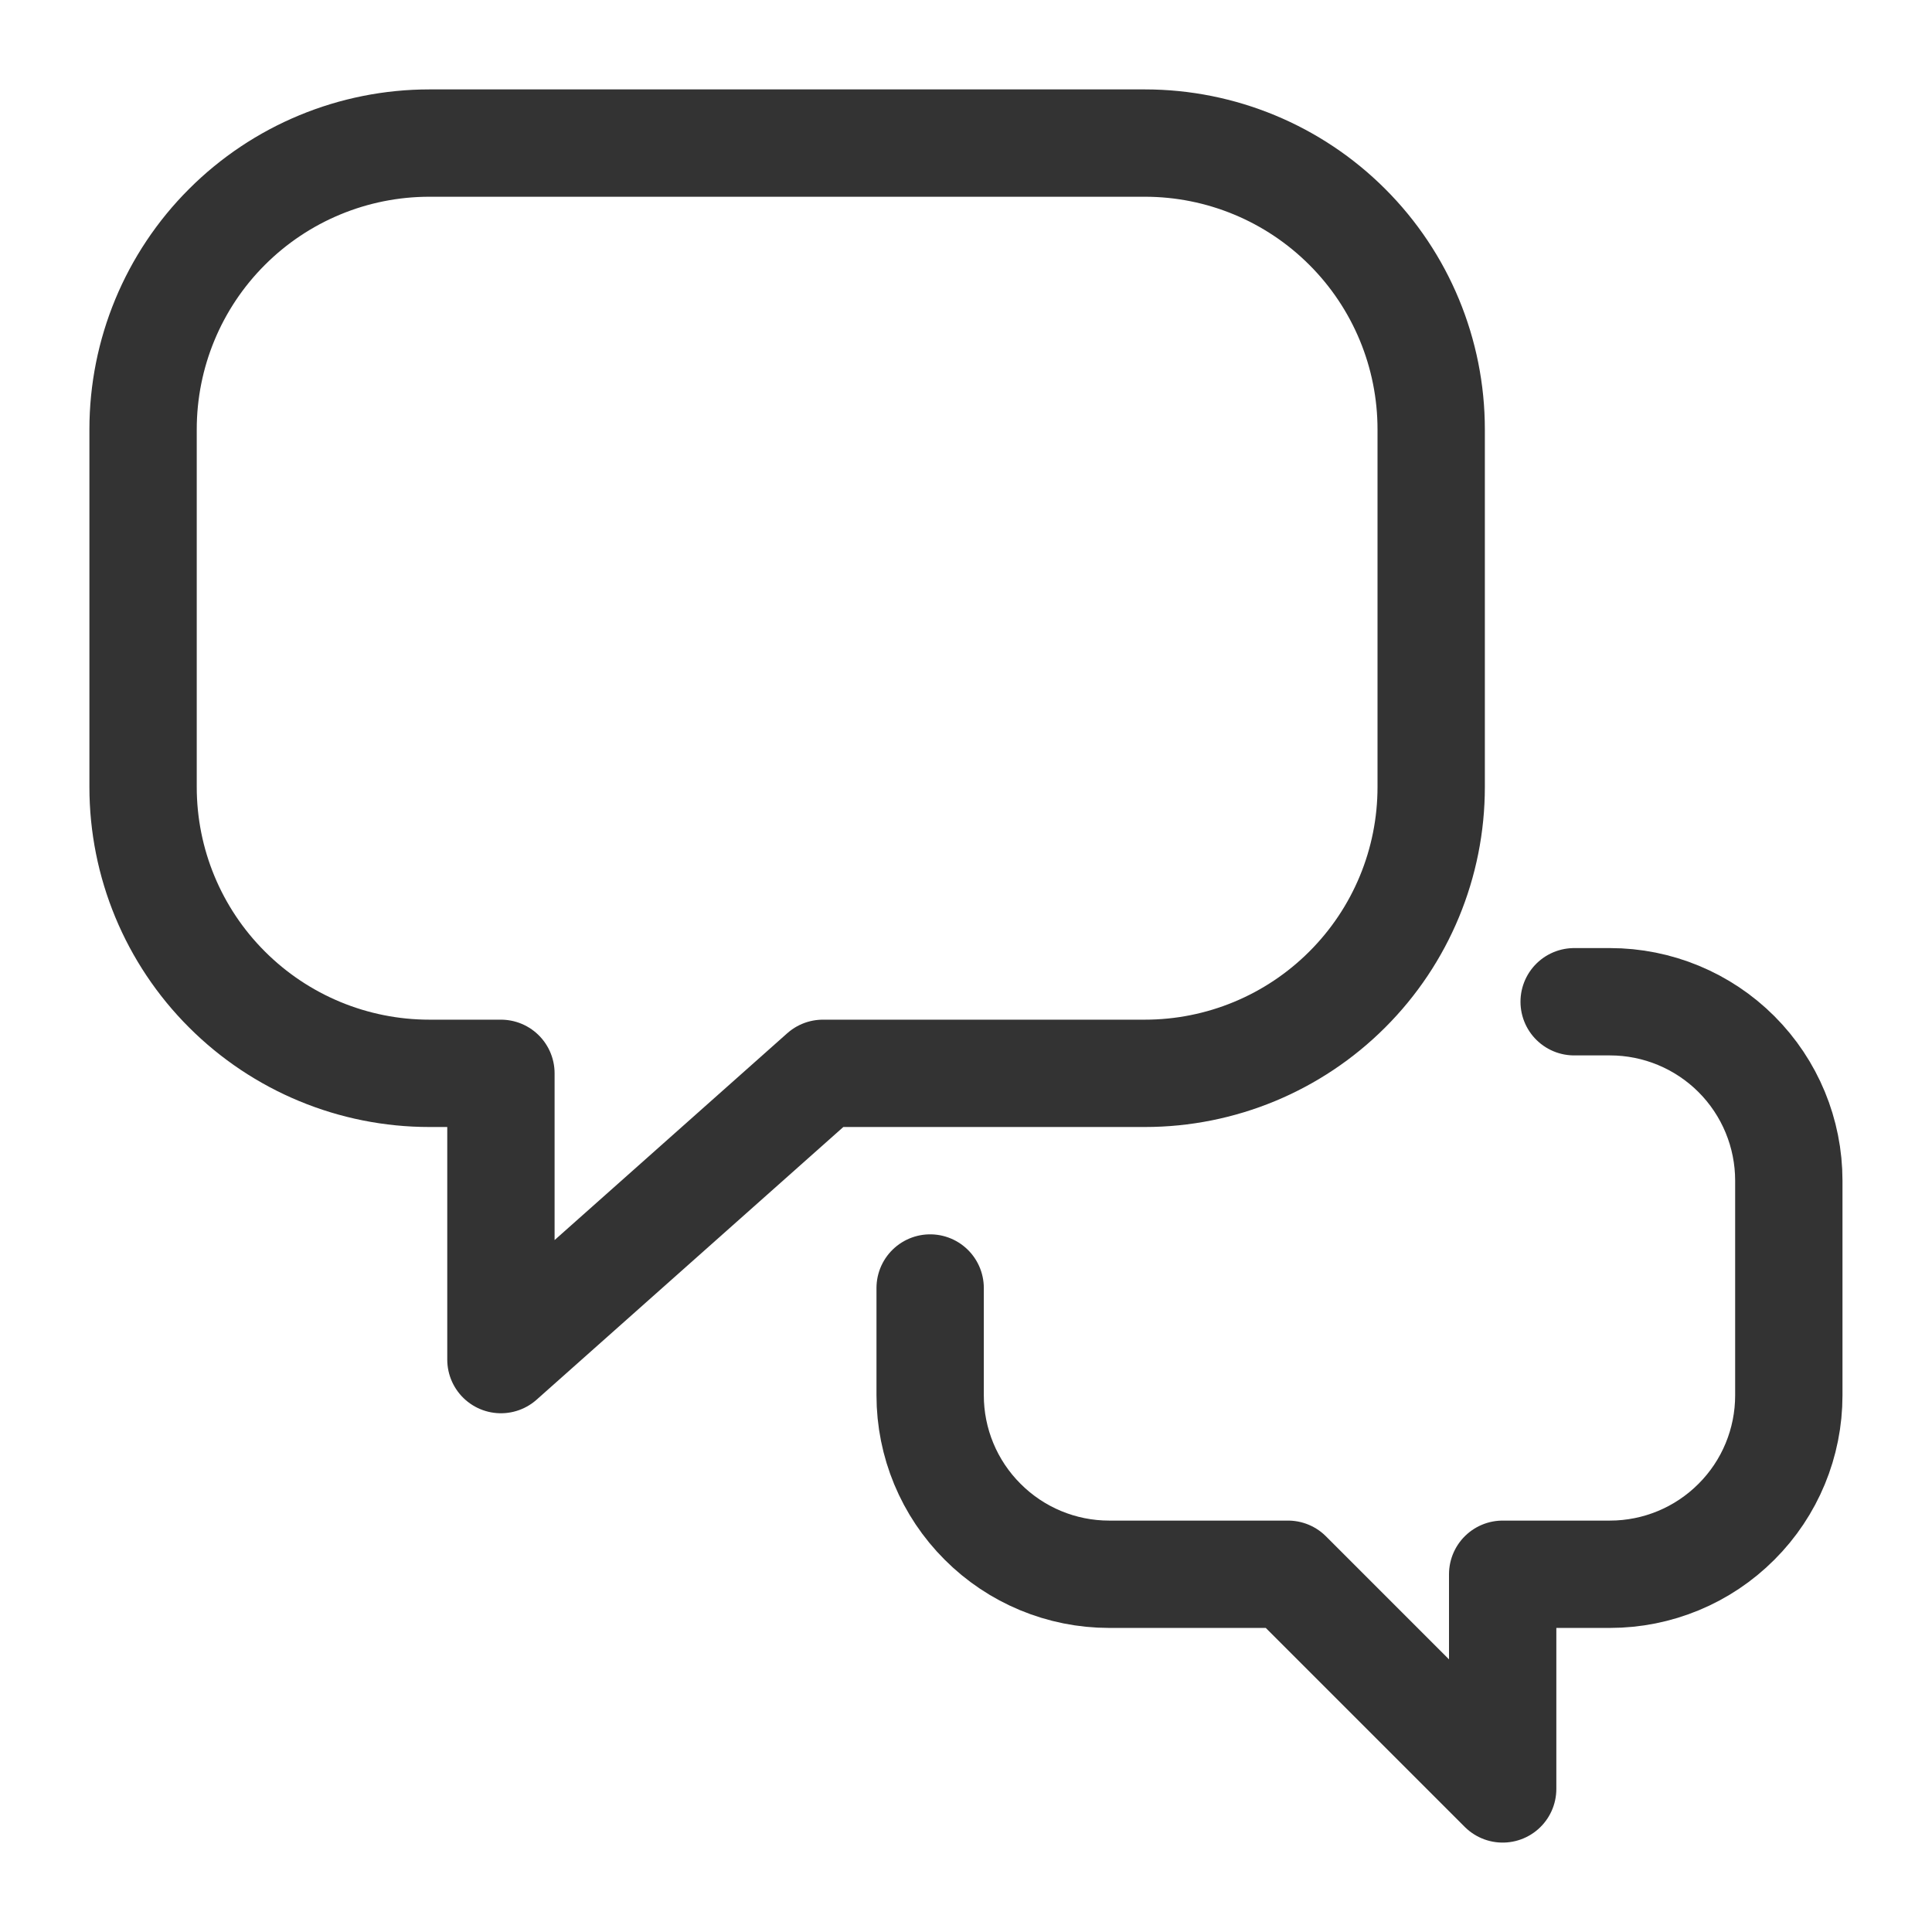 <svg width="18" height="18" viewBox="0 0 18 18" fill="none" xmlns="http://www.w3.org/2000/svg">
<path d="M10.667 1.333H4C3.293 1.333 2.615 1.614 2.115 2.114C1.614 2.614 1.333 3.293 1.333 4V7.333C1.333 8.041 1.614 8.719 2.115 9.219C2.615 9.719 3.293 10 4 10H4.667V12.667L7.667 10H10.667C11.374 10 12.052 9.719 12.552 9.219C13.053 8.719 13.334 8.041 13.334 7.333V4C13.334 3.293 13.053 2.614 12.552 2.114C12.052 1.614 11.374 1.333 10.667 1.333Z" stroke="#333333" stroke-linecap="round" stroke-linejoin="round"/>
<path d="M8.666 12V13C8.666 13.442 8.842 13.866 9.155 14.178C9.467 14.491 9.891 14.667 10.333 14.667H12L14 16.667V14.667H15C15.442 14.667 15.866 14.491 16.178 14.178C16.491 13.866 16.666 13.442 16.666 13V11C16.666 10.558 16.491 10.134 16.178 9.821C15.866 9.509 15.442 9.333 15 9.333H14.666" stroke="#333333" stroke-linecap="round" stroke-linejoin="round"/>
</svg>
